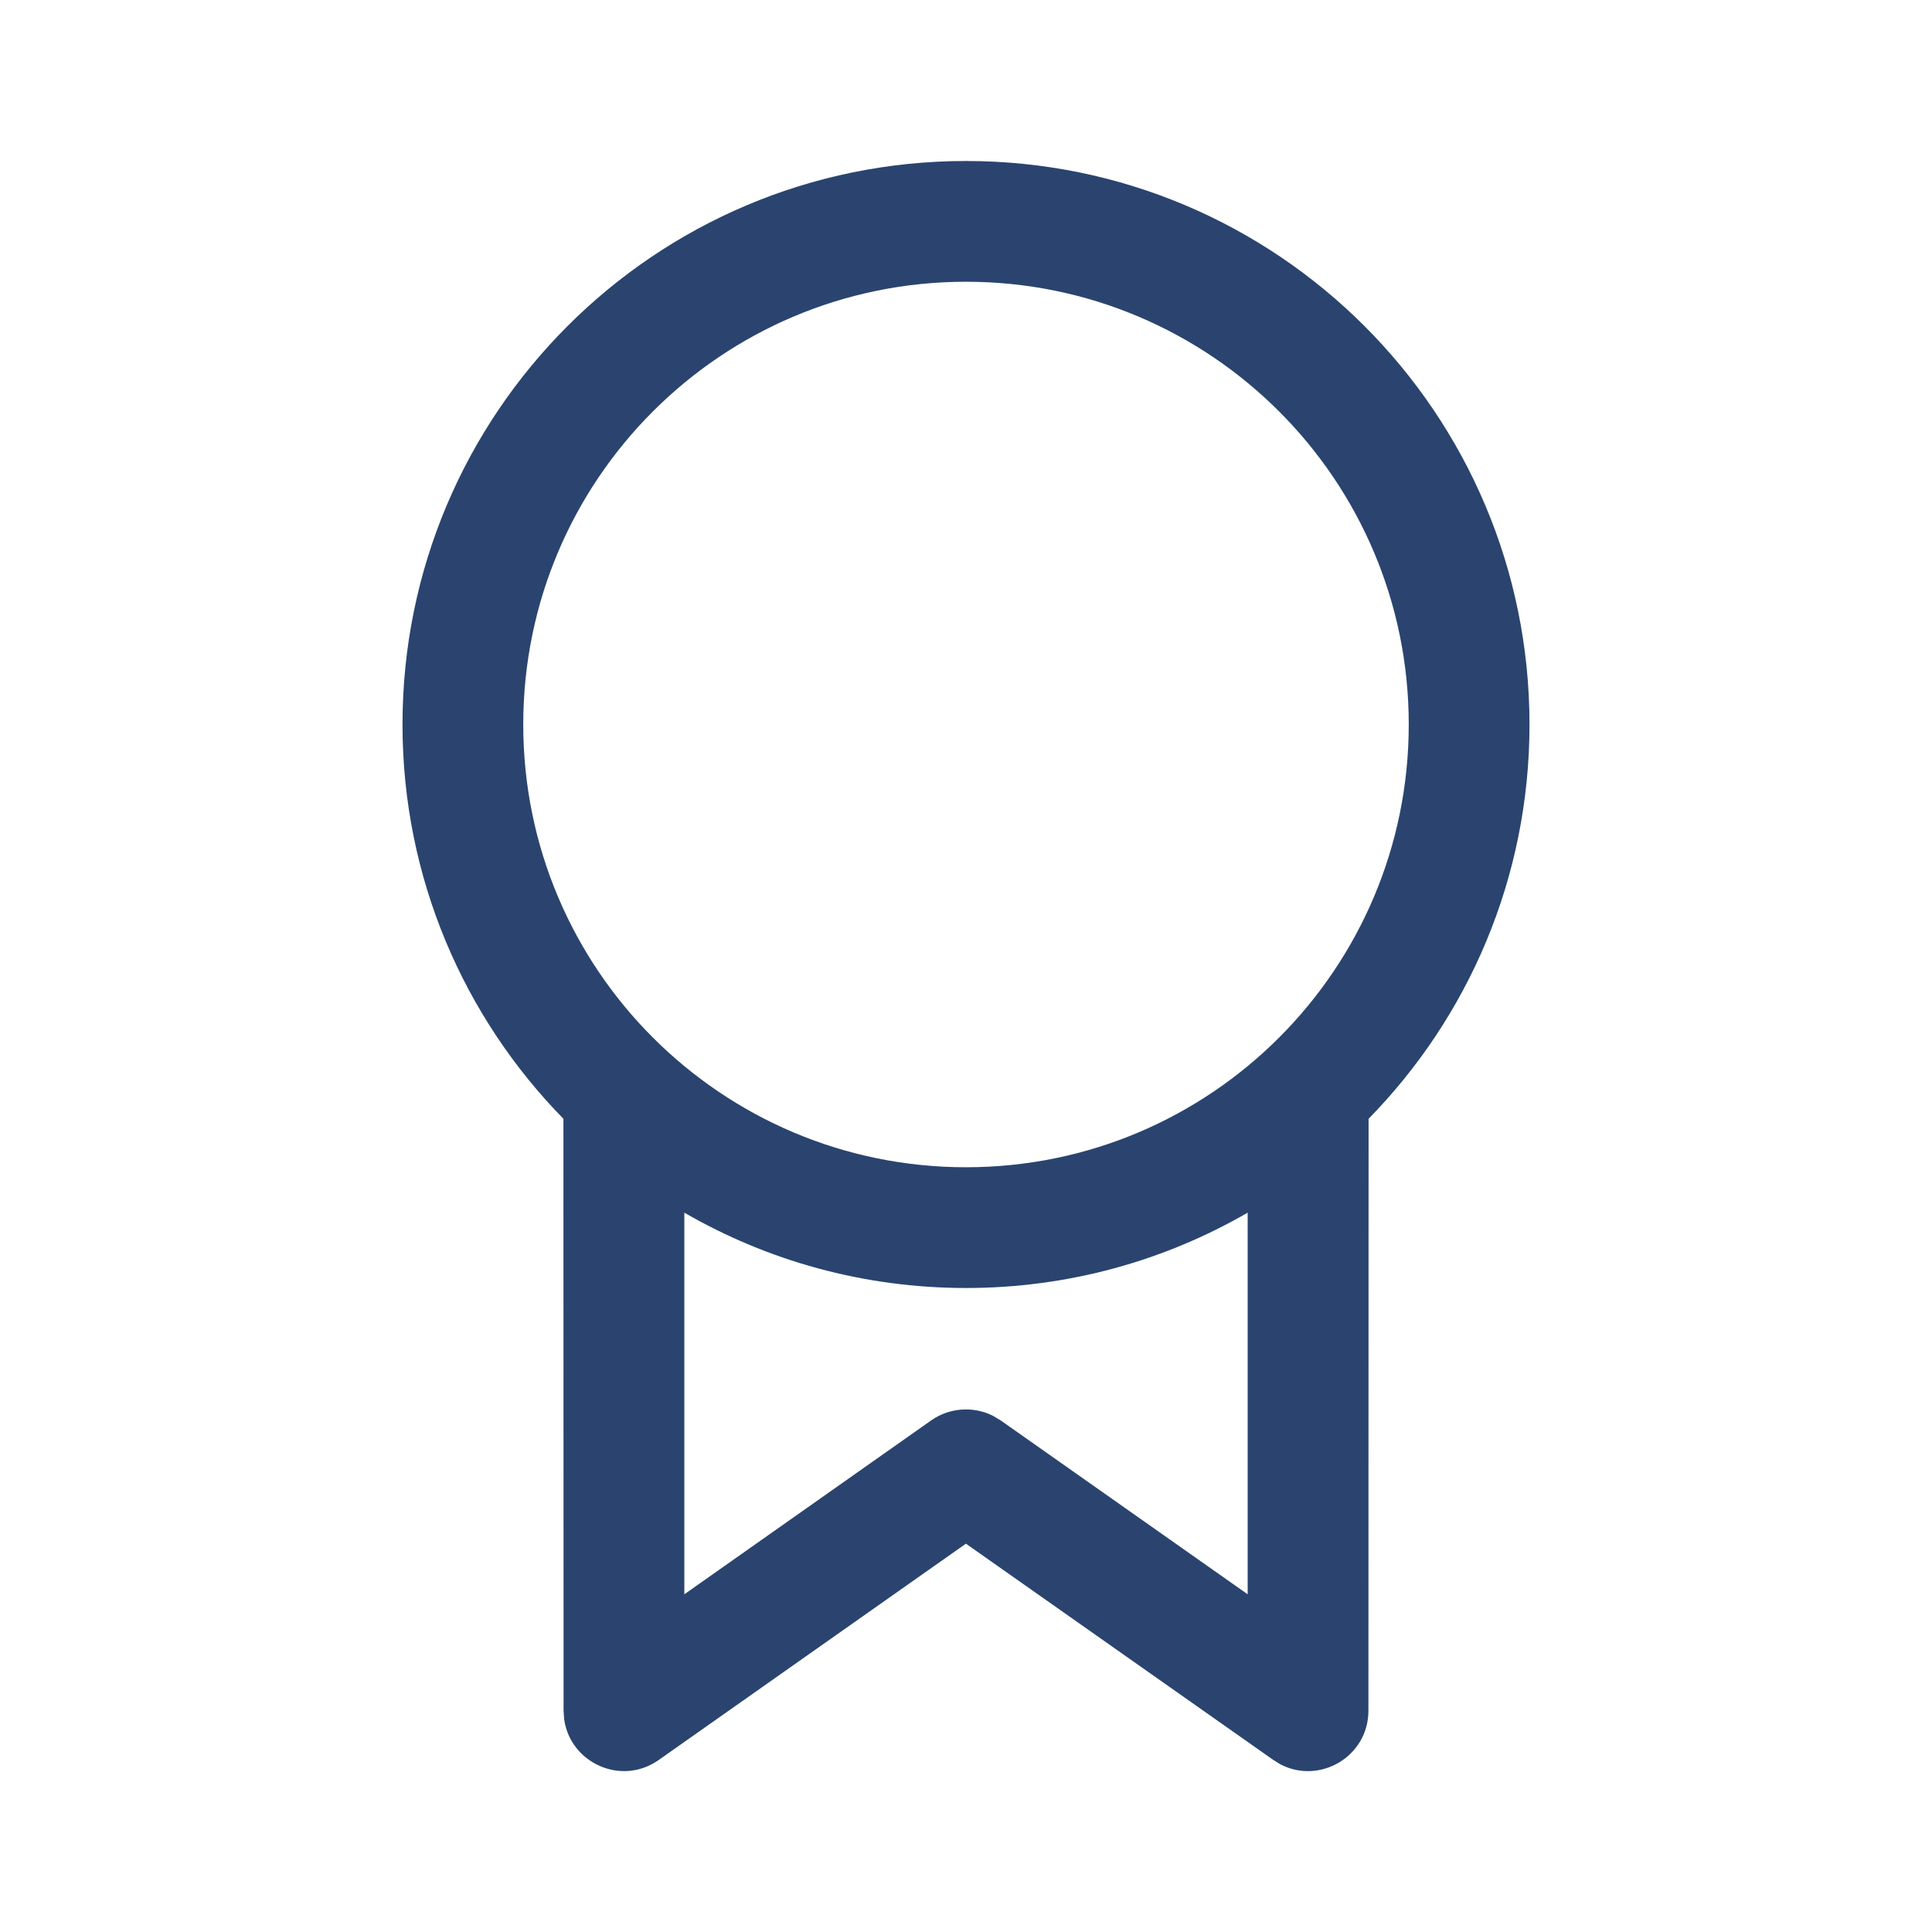 <svg width="24" height="24" viewBox="0 0 24 24" fill="none" xmlns="http://www.w3.org/2000/svg">
<path d="M12 2C15.866 2 19 5.134 19 9C19 10.907 18.237 12.636 17.001 13.898L16.999 21.25C16.999 21.822 16.393 22.171 15.907 21.918L15.818 21.863L11.999 19.176L8.183 21.863C7.715 22.193 7.081 21.897 7.008 21.355L7.001 21.25L6.999 13.898C5.763 12.636 5 10.907 5 9C5 5.134 8.134 2 12 2ZM15.499 19.805L15.499 15.064C14.47 15.659 13.275 16 12 16C10.725 16 9.53 15.659 8.501 15.064L8.501 19.805L11.567 17.645C11.794 17.486 12.087 17.466 12.33 17.585L12.431 17.645L15.499 19.805ZM12 3.5C8.962 3.5 6.5 5.962 6.5 9C6.5 12.038 8.962 14.5 12 14.5C15.038 14.5 17.5 12.038 17.5 9C17.5 5.962 15.038 3.5 12 3.5Z" fill="#2A446F"/>
</svg>
